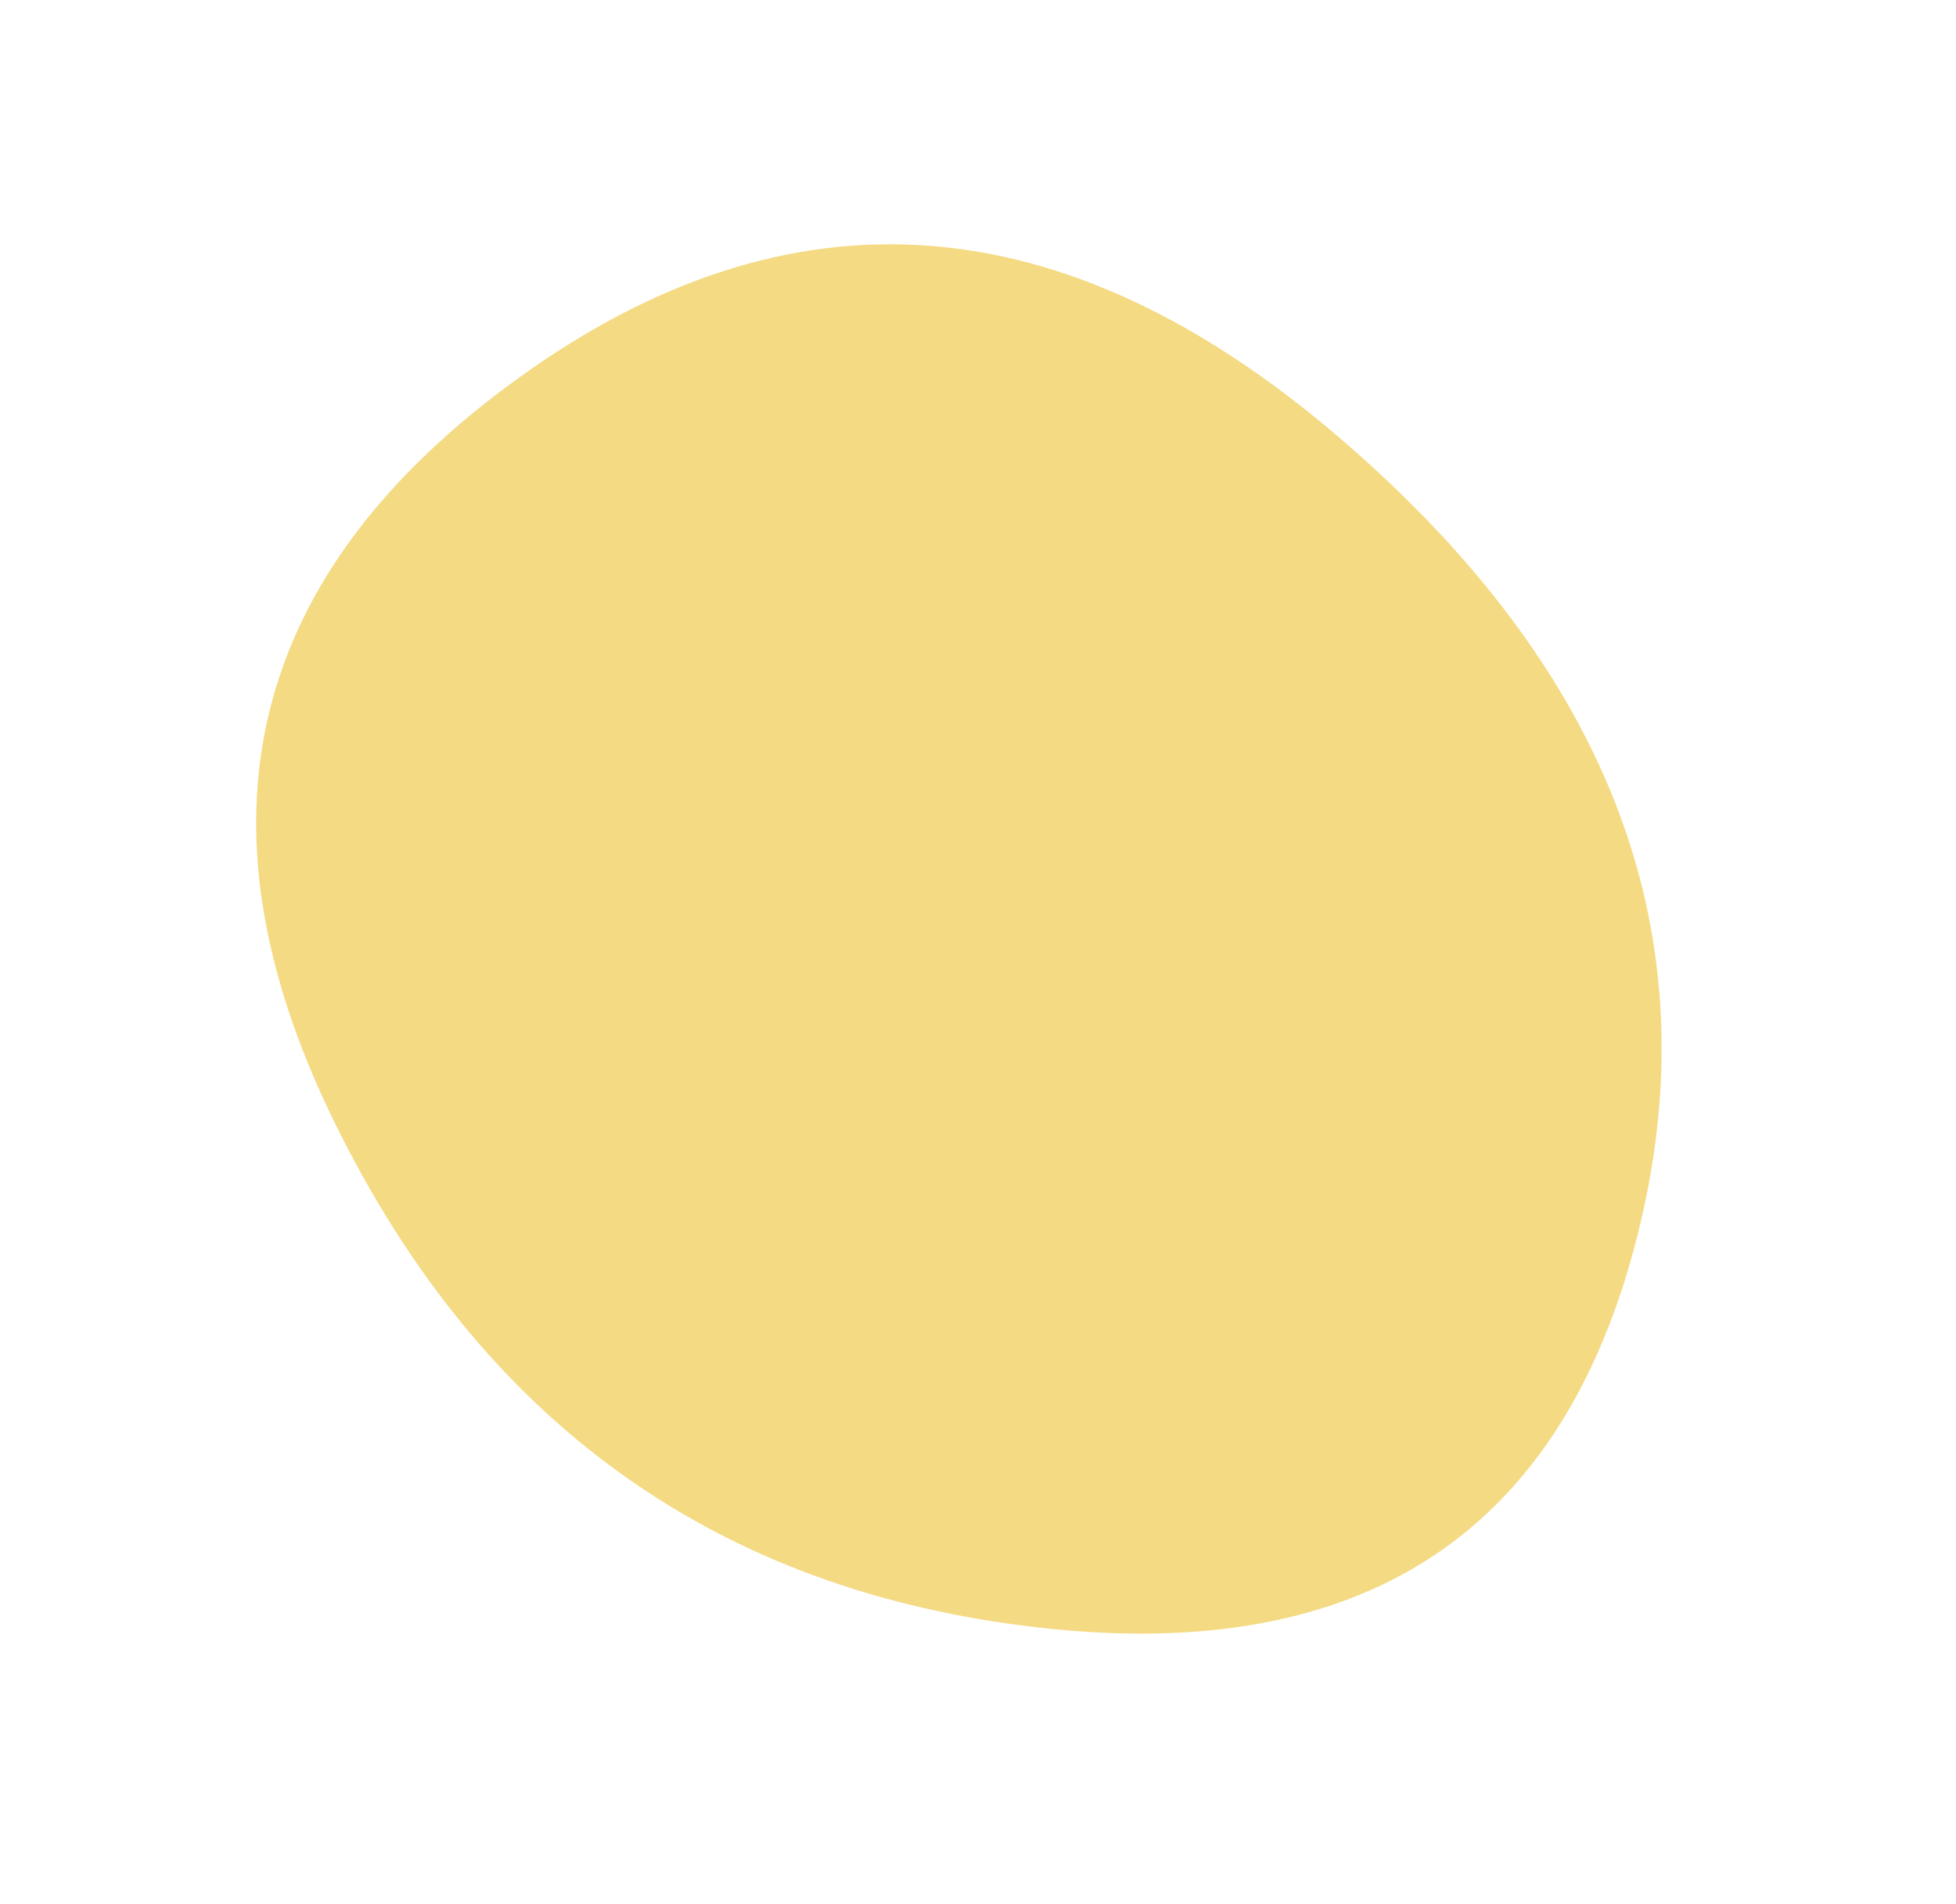 <svg xmlns="http://www.w3.org/2000/svg" width="309.774" height="301.543" viewBox="0 0 309.774 301.543">
  <path id="blob" d="M248.8,257.326q-37.271,70.4-112.666,45.531T67.571,192.419q6.828-85.573,74.542-112.7t105.838,40.042Q286.075,186.93,248.8,257.326Z" transform="translate(407.34 127.623) rotate(126)" fill="#eab606" opacity="0.5"/>
</svg>
